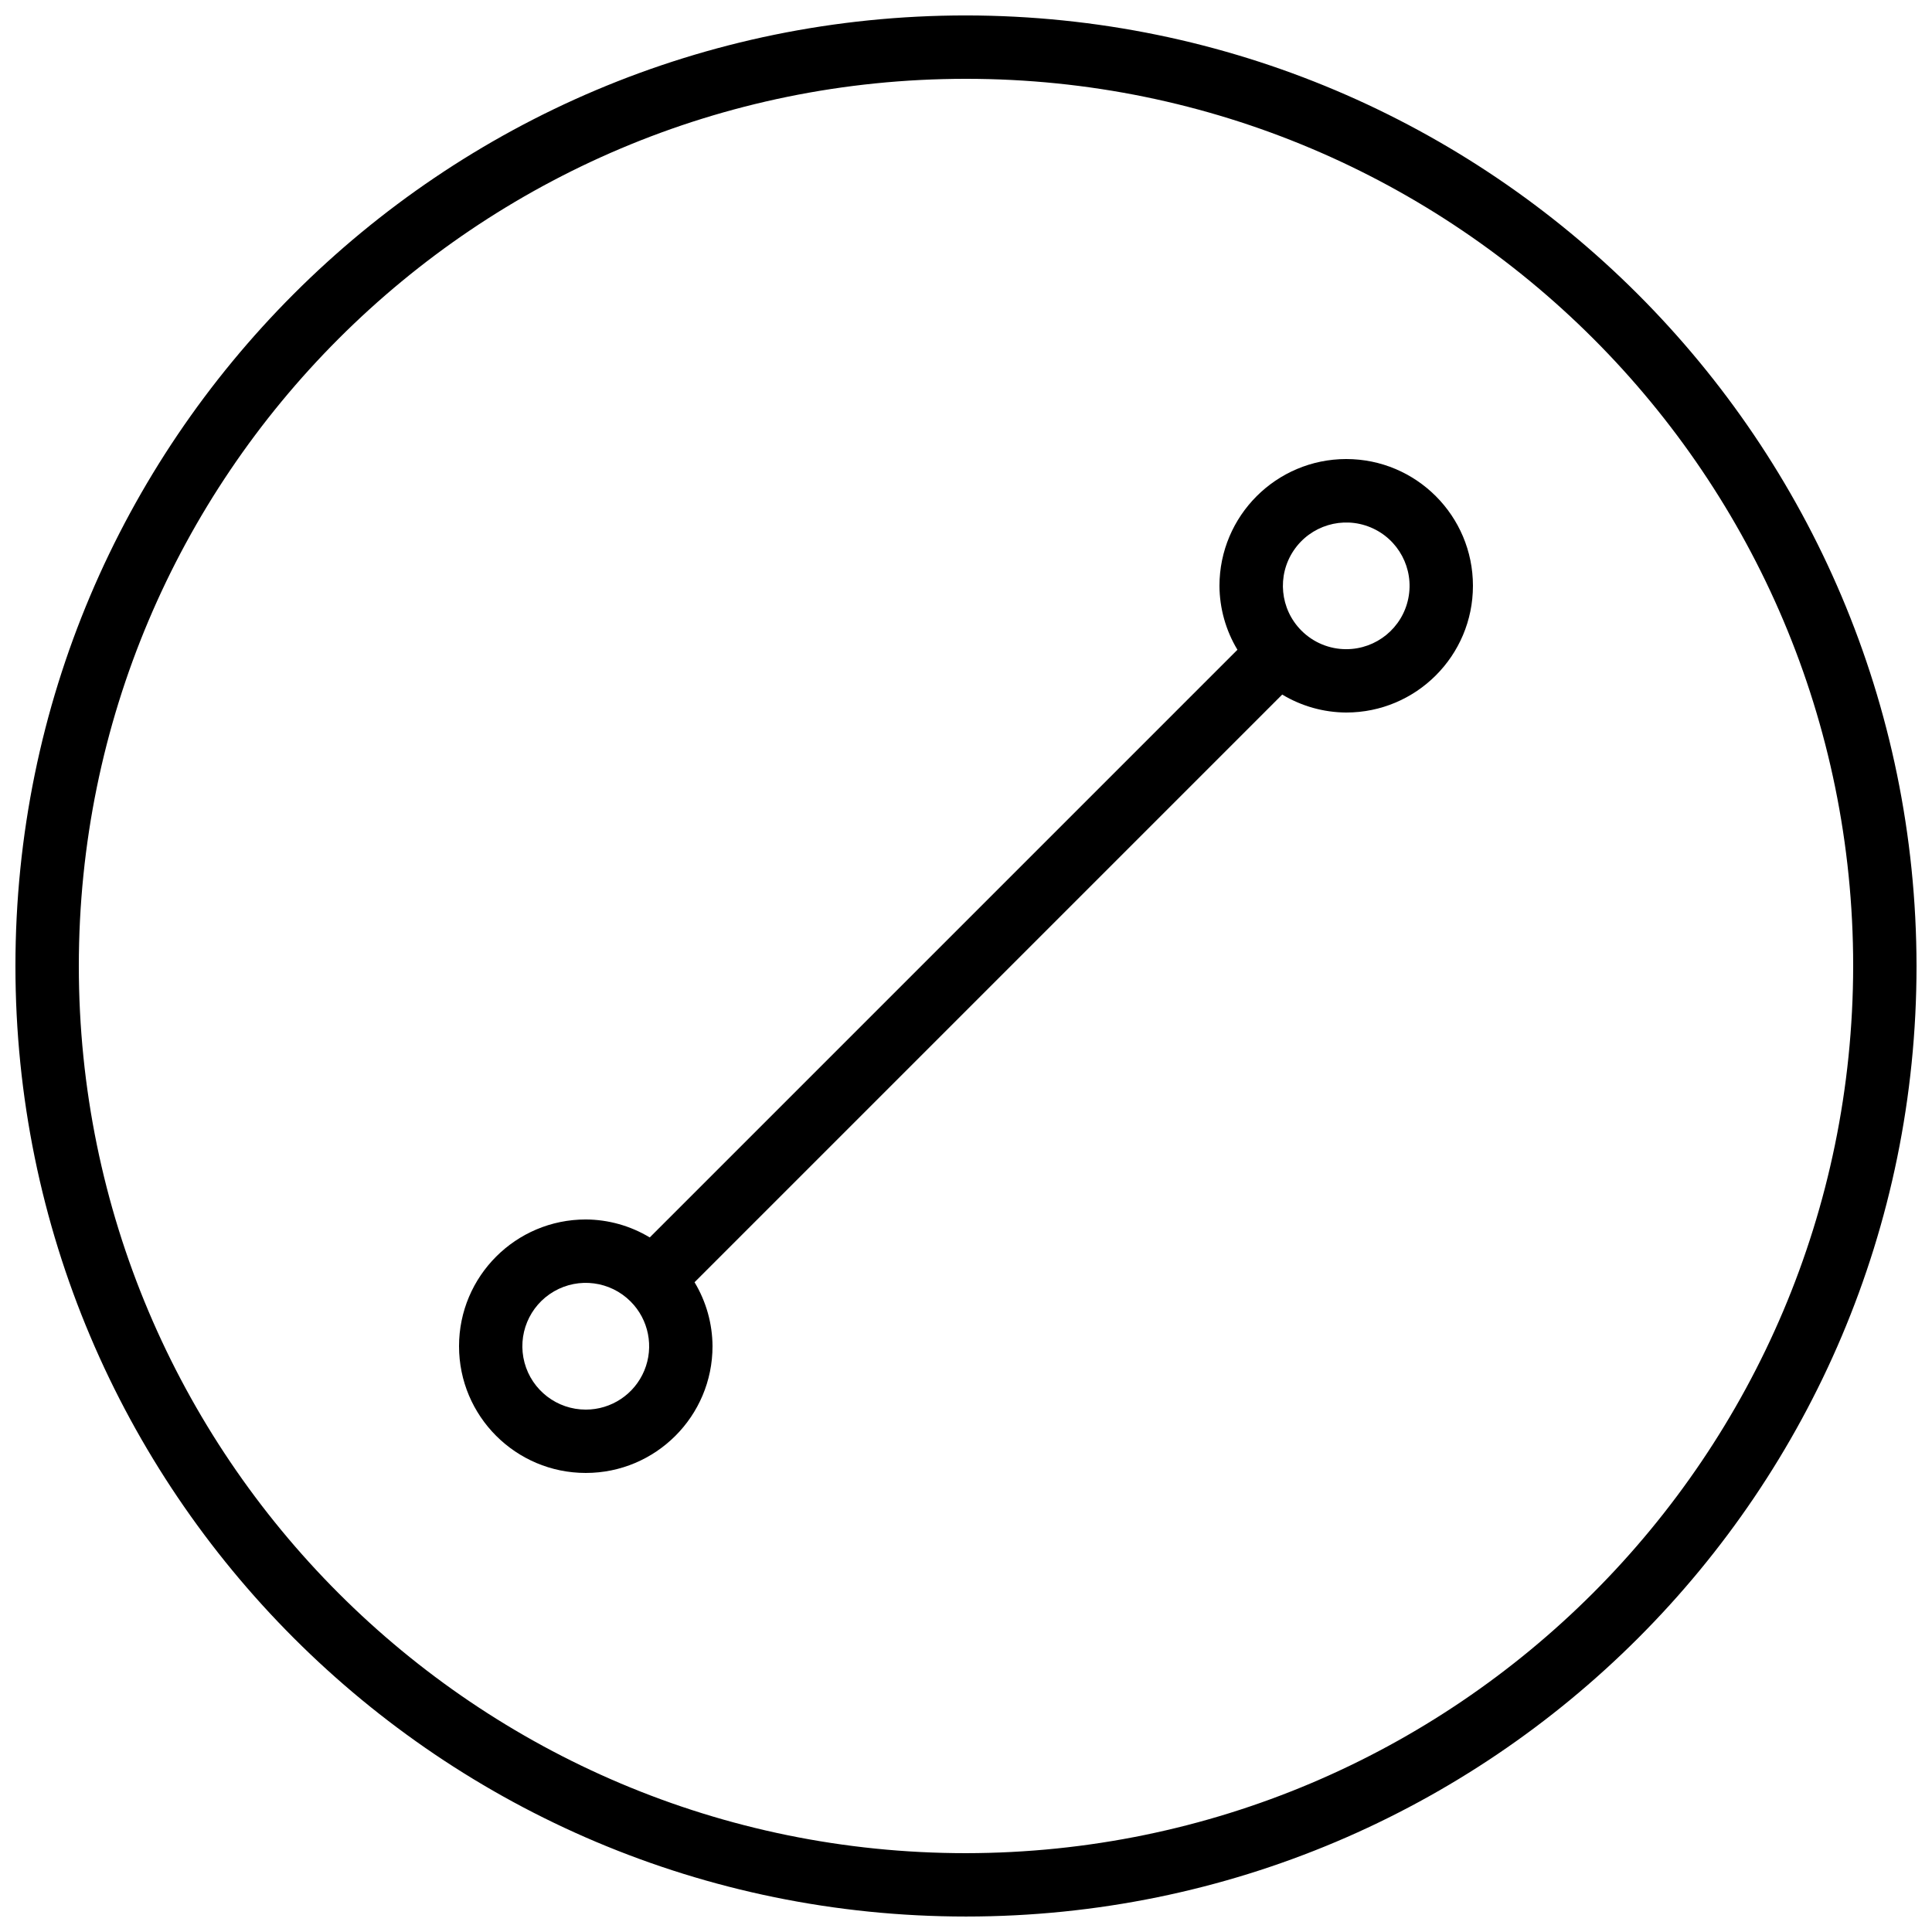<?xml version="1.0" encoding="UTF-8"?>
<!-- Uploaded to: ICON Repo, www.svgrepo.com, Generator: ICON Repo Mixer Tools -->
<svg width="800px" height="800px" version="1.1" viewBox="144 144 512 512" xmlns="http://www.w3.org/2000/svg">
 <defs>
  <clipPath id="a">
   <path d="m148.09 148.09h503.81v503.81h-503.81z"/>
  </clipPath>
 </defs>
 <g clip-path="url(#a)">
  <path d="m400 148.09c-139.12 0-251.91 112.78-251.91 251.91 0 139.12 112.78 251.9 251.91 251.9 139.12 0 251.9-112.78 251.9-251.9-0.156-139.06-112.85-251.75-251.9-251.91zm0 487.02c-129.85 0-235.11-105.26-235.11-235.11 0-129.85 105.26-235.11 235.11-235.11 129.85 0 235.11 105.26 235.11 235.11-0.145 129.79-105.32 234.96-235.11 235.11z"/>
 </g>
 <path d="m500.76 265.65c-18.543 0.023-33.566 15.047-33.59 33.59 0.031 5.977 1.676 11.832 4.762 16.953l-155.74 155.74c-5.121-3.086-10.977-4.731-16.953-4.762-18.551 0-33.59 15.039-33.59 33.59 0 18.547 15.039 33.586 33.59 33.586 18.547 0 33.586-15.039 33.586-33.586-0.031-5.977-1.676-11.836-4.762-16.957l155.74-155.74c5.121 3.086 10.98 4.731 16.957 4.762 18.547 0 33.586-15.039 33.586-33.586 0-18.551-15.039-33.59-33.586-33.59zm-201.52 251.91c-7.602 0.004-14.258-5.094-16.234-12.434-1.973-7.344 1.23-15.094 7.812-18.898 6.578-3.805 14.895-2.715 20.273 2.652l0.012 0.02 0.02 0.012c4.797 4.805 6.231 12.023 3.629 18.293-2.602 6.273-8.727 10.359-15.512 10.355zm201.52-201.52c-4.449 0-8.711-1.766-11.855-4.91l-0.012-0.02-0.02-0.012c-5.648-5.672-6.504-14.543-2.047-21.191 4.461-6.648 12.992-9.223 20.383-6.152 7.394 3.074 11.586 10.938 10.016 18.789-1.566 7.852-8.461 13.5-16.465 13.496z"/>
</svg>